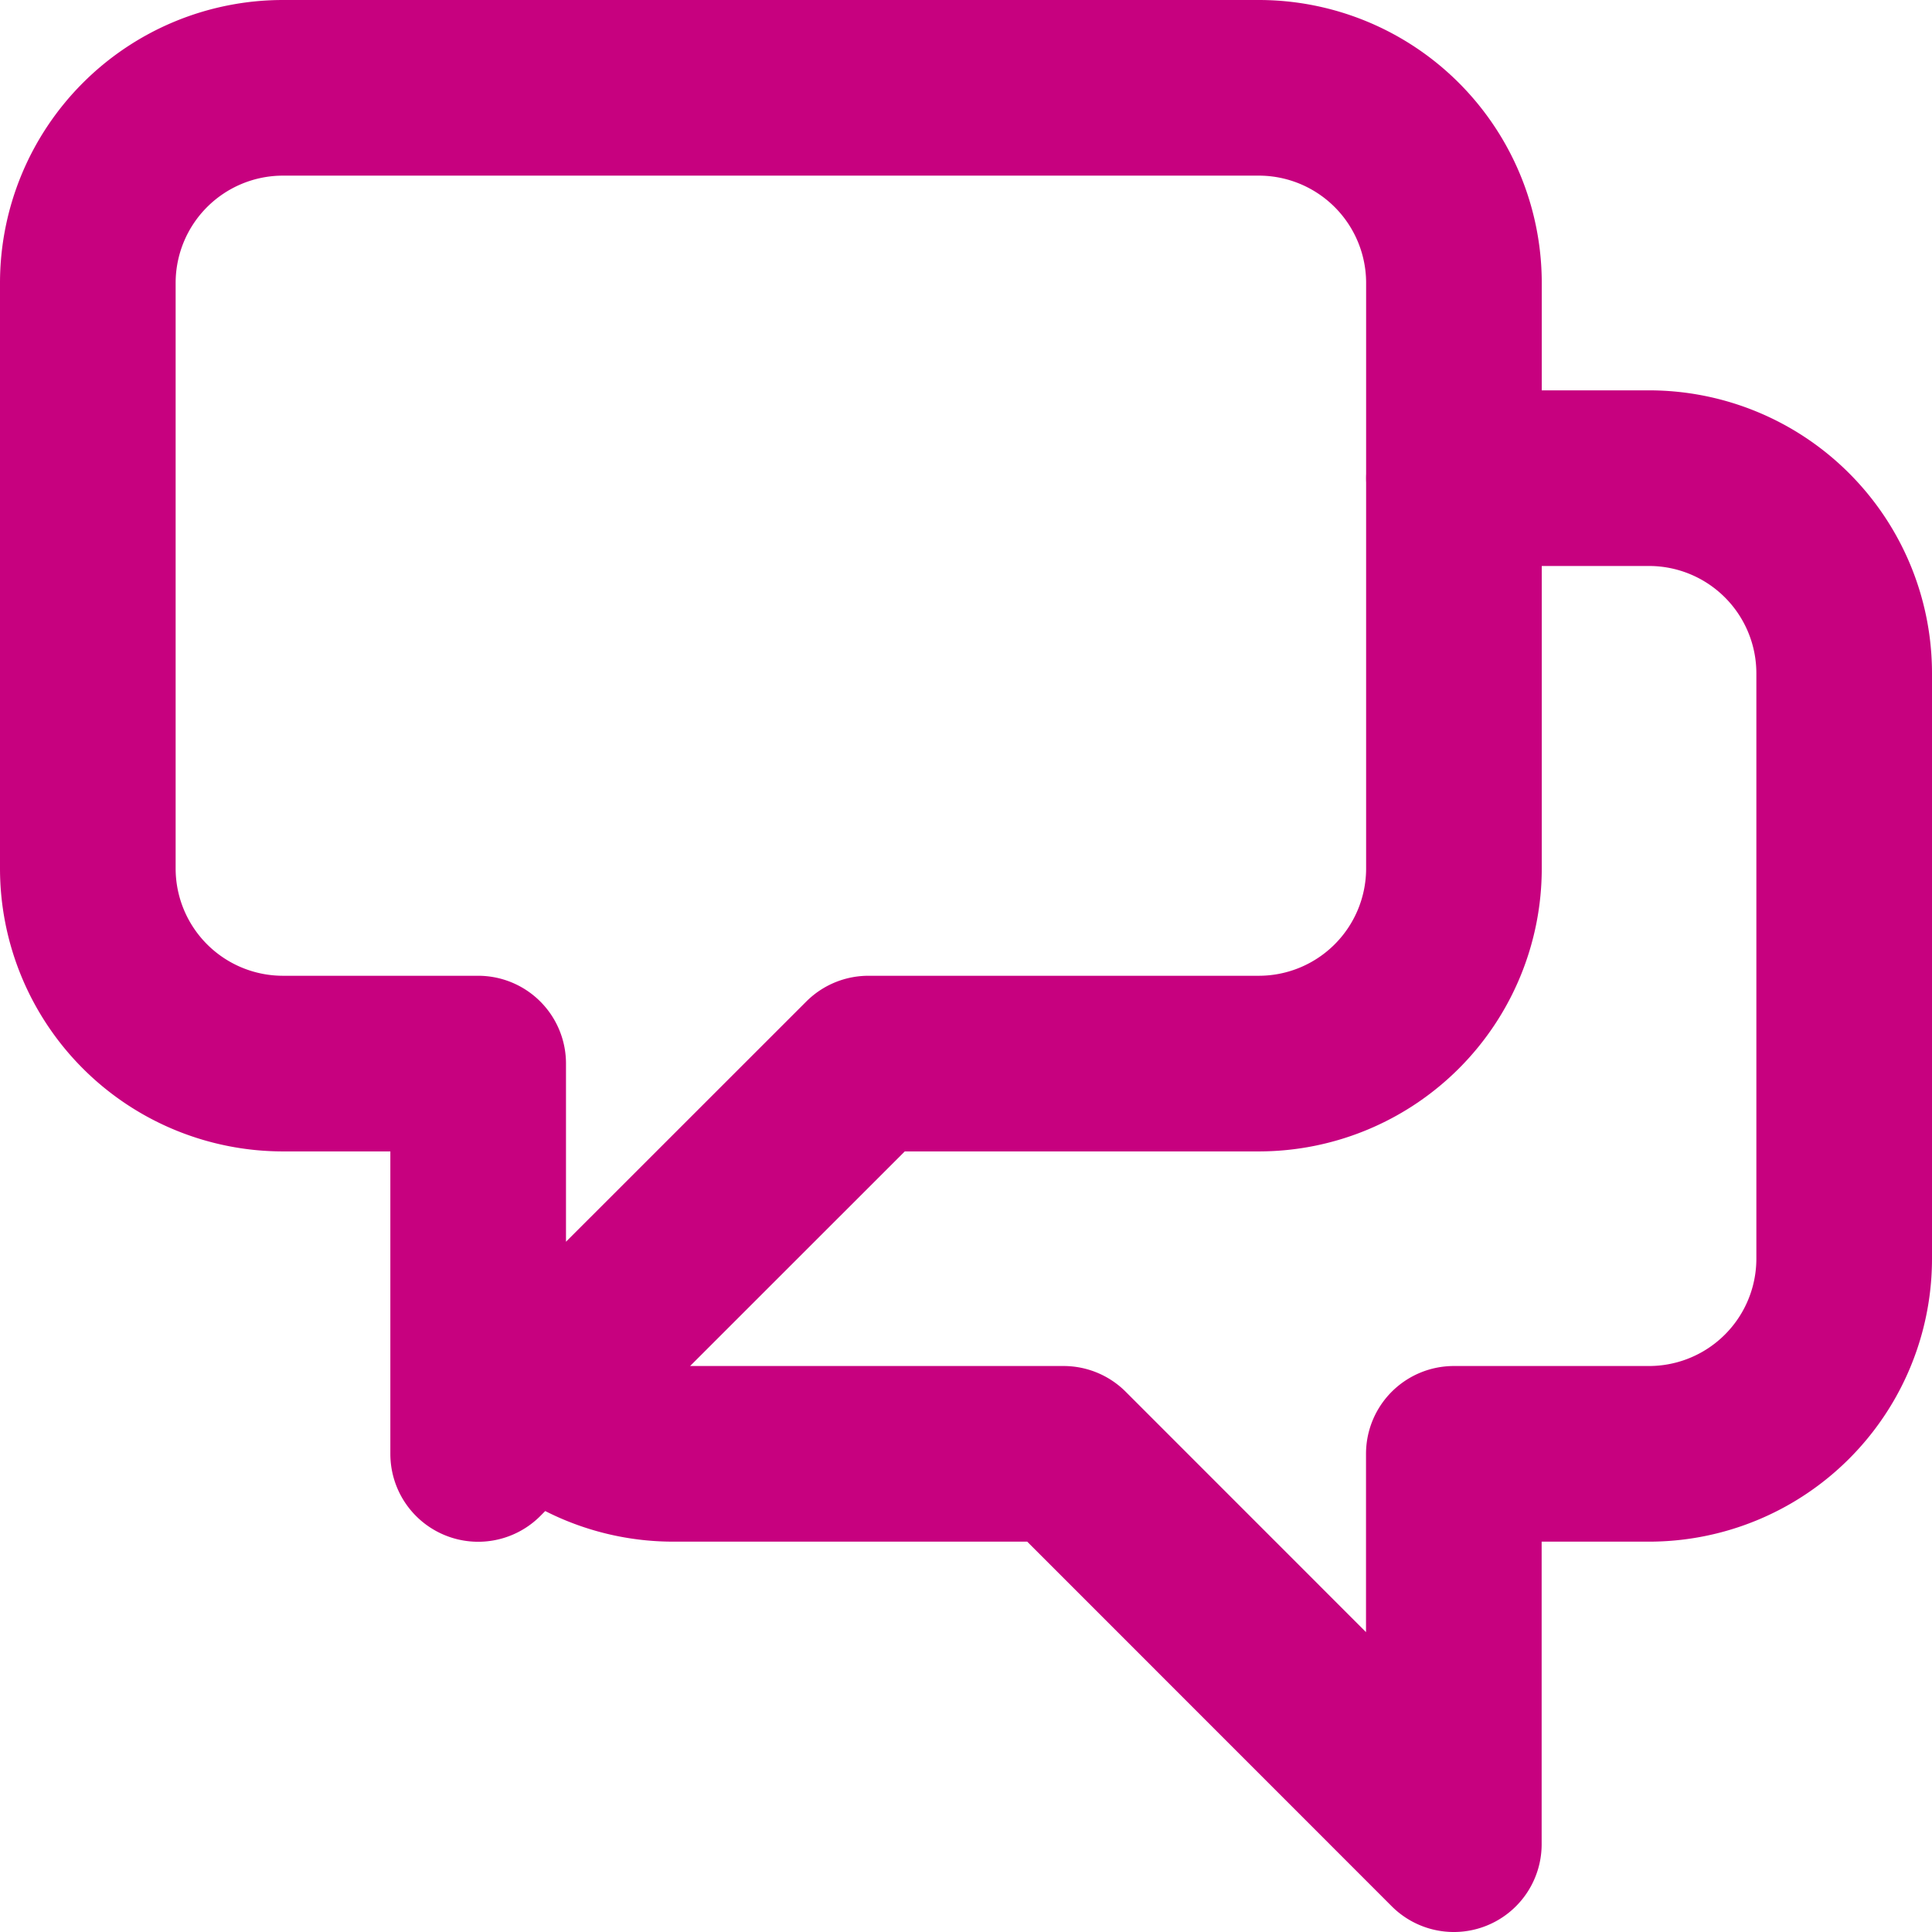 <svg xmlns="http://www.w3.org/2000/svg" width="17.6" height="17.6" viewBox="0 0 17.6 17.6">
  <path id="Tracé_38" data-name="Tracé 38" d="M13.444,4.556h1.778A1.778,1.778,0,0,1,17,6.333v5.333a1.778,1.778,0,0,1-1.778,1.778H13.444V17L9.889,13.444H6.333a1.775,1.775,0,0,1-1.257-.521m0,0L8.111,9.889h3.556a1.778,1.778,0,0,0,1.778-1.778V2.778A1.778,1.778,0,0,0,11.667,1H2.778A1.778,1.778,0,0,0,1,2.778V8.111A1.778,1.778,0,0,0,2.778,9.889H4.556v3.556Z" transform="translate(-0.2 -0.2)" fill="none" stroke="#c7017f" stroke-linecap="round" stroke-linejoin="round" stroke-width="1.6"/>
</svg>
